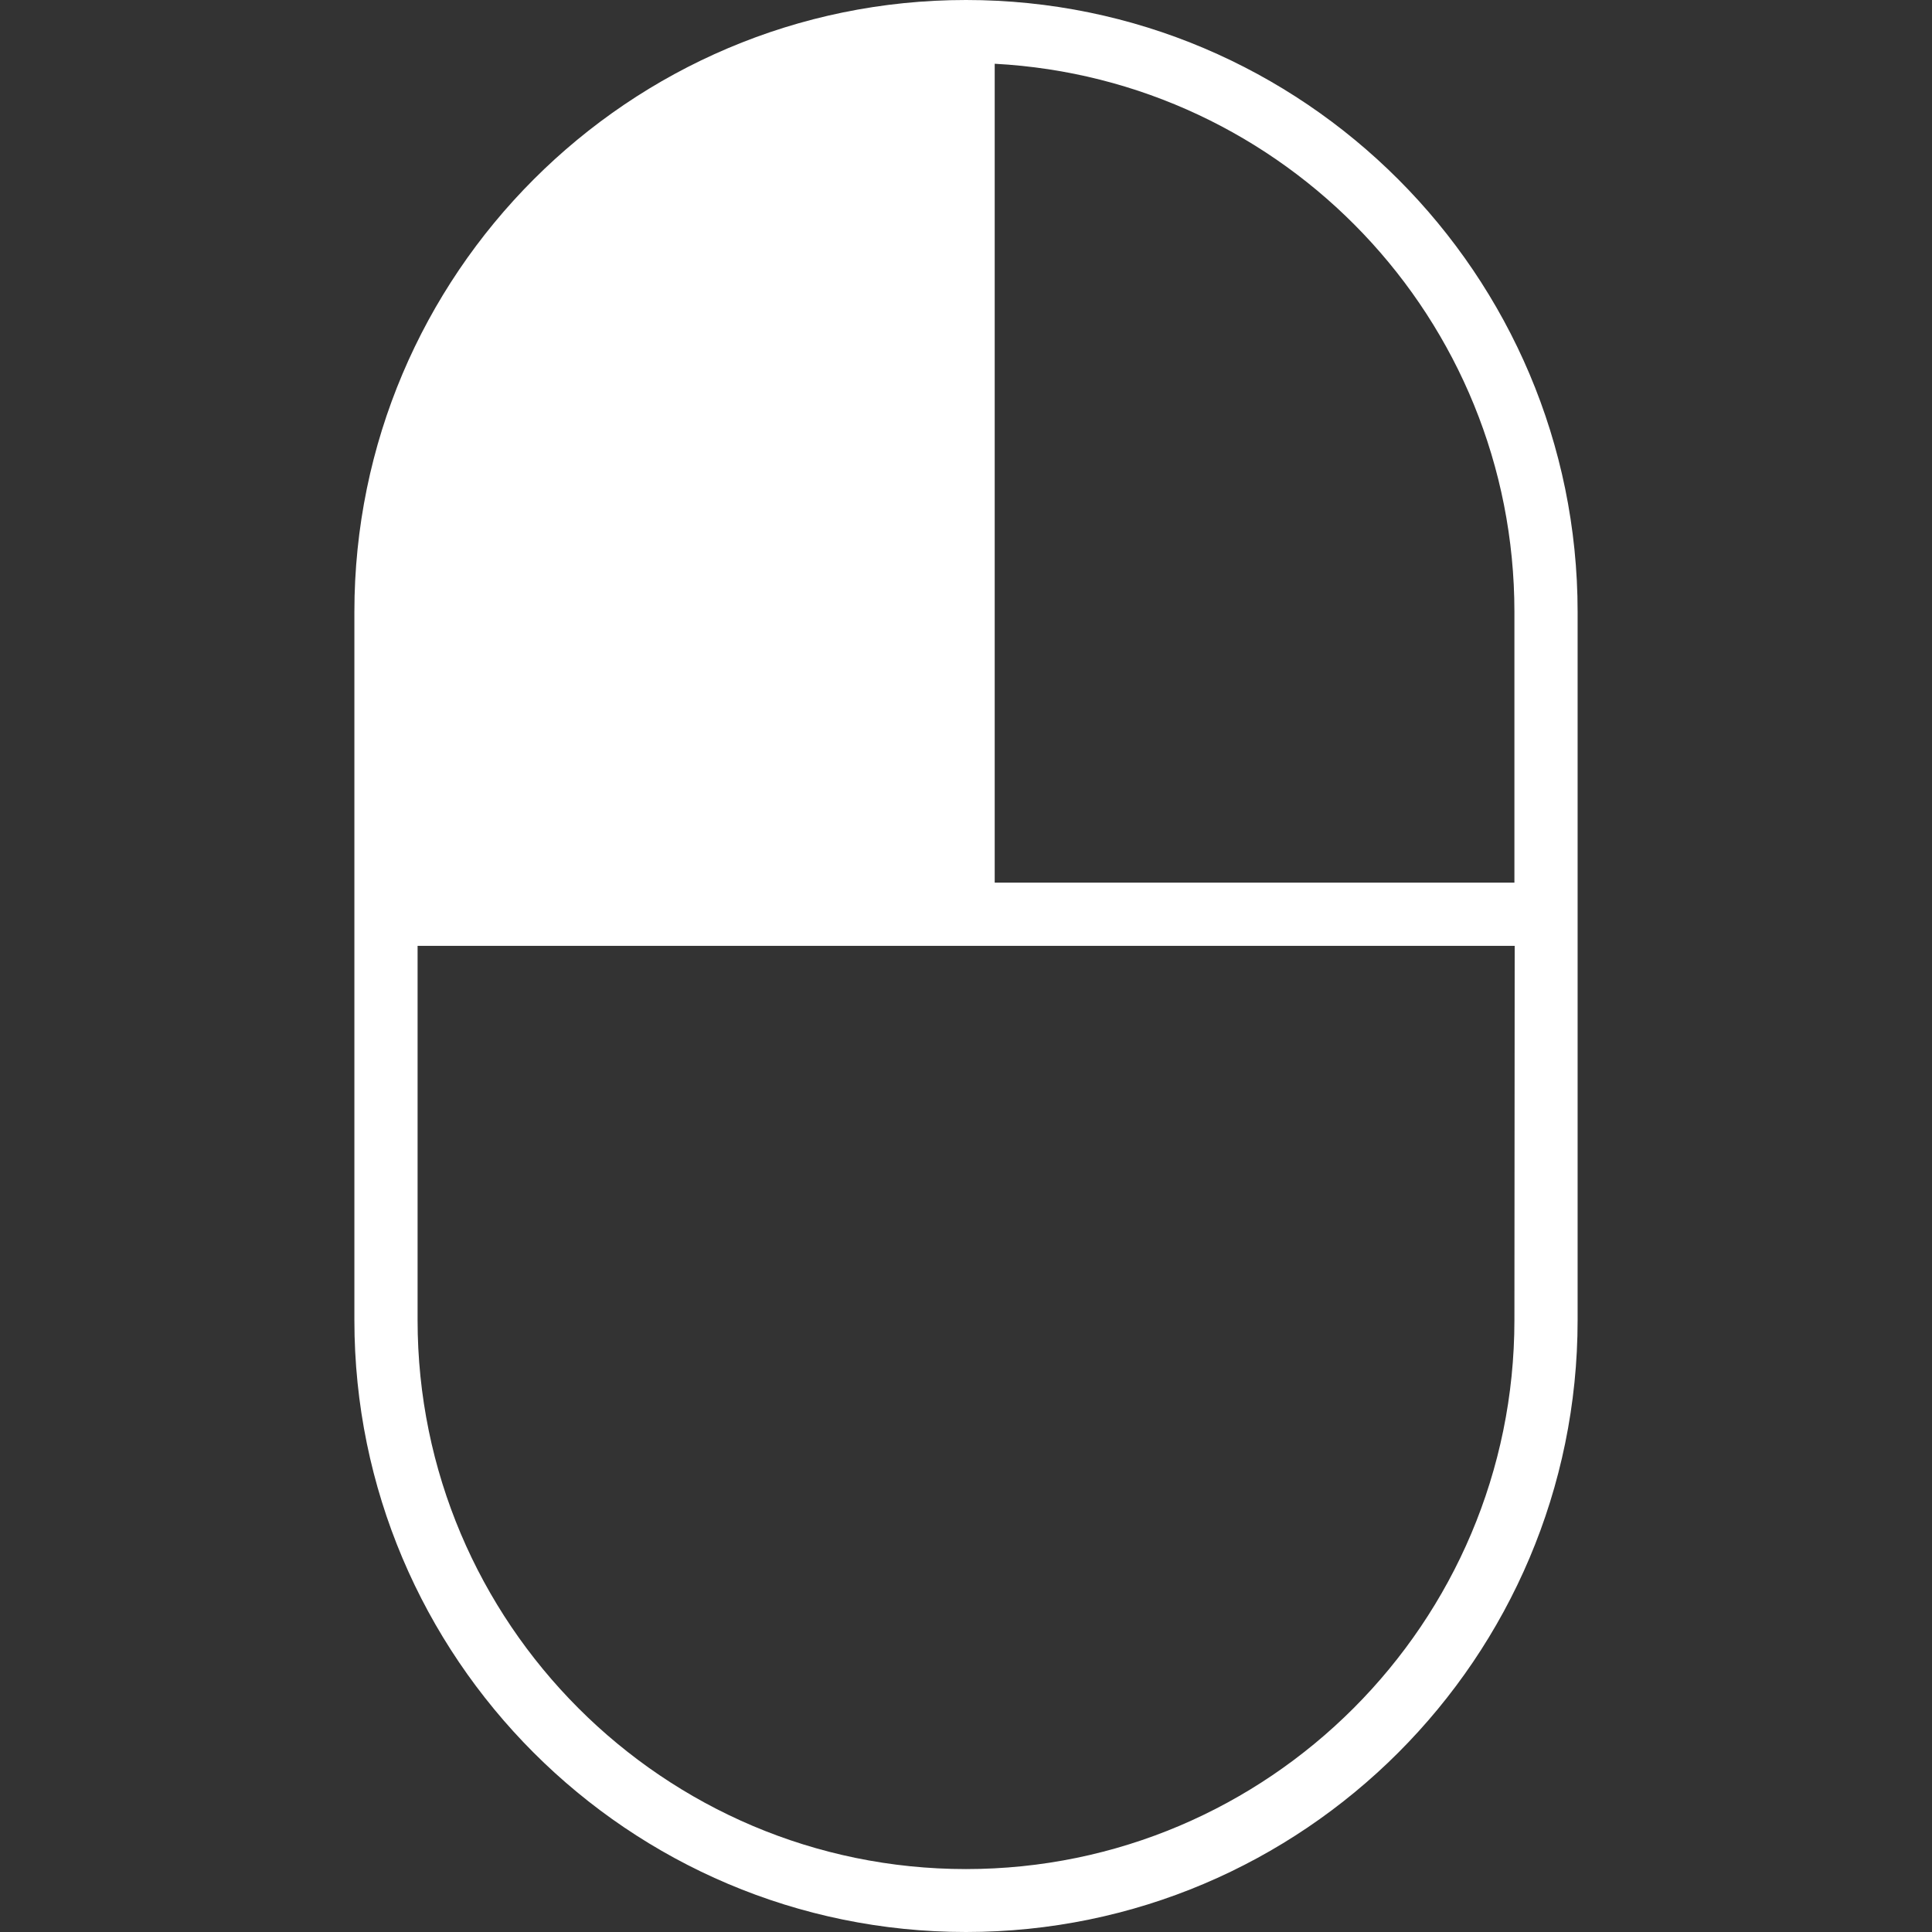 <?xml version="1.0" encoding="utf-8"?>
<!-- Generator: Adobe Illustrator 27.2.0, SVG Export Plug-In . SVG Version: 6.00 Build 0)  -->
<svg version="1.1" id="圖層_1" xmlns="http://www.w3.org/2000/svg" xmlns:xlink="http://www.w3.org/1999/xlink" x="0px" y="0px"
	 viewBox="0 0 700 700" style="enable-background:new 0 0 700 700;" xml:space="preserve">
<rect x="0" y="0" width="700" height="700" fill="#333333" stroke="none"/>
<style type="text/css">
	.st0{fill:#FFFFFF;}
</style>
<path class="st0" d="M350,0C227.8,0,128.4,99.4,128.4,221.7v256.6C128.4,600.6,227.7,700,350,700c122.2,0,221.6-99.4,221.6-221.7
	V221.7C571.6,99.5,472.3,0,350,0L350,0z M548.7,478.3c0,109.7-89.1,198.9-198.7,198.9S151.3,588,151.3,478.3l0-135.6h397.5
	L548.7,478.3z M548.7,319.8H360.4V23.1c105.1,5.6,188.3,92.5,188.3,198.6V319.8z"/>
</svg>
